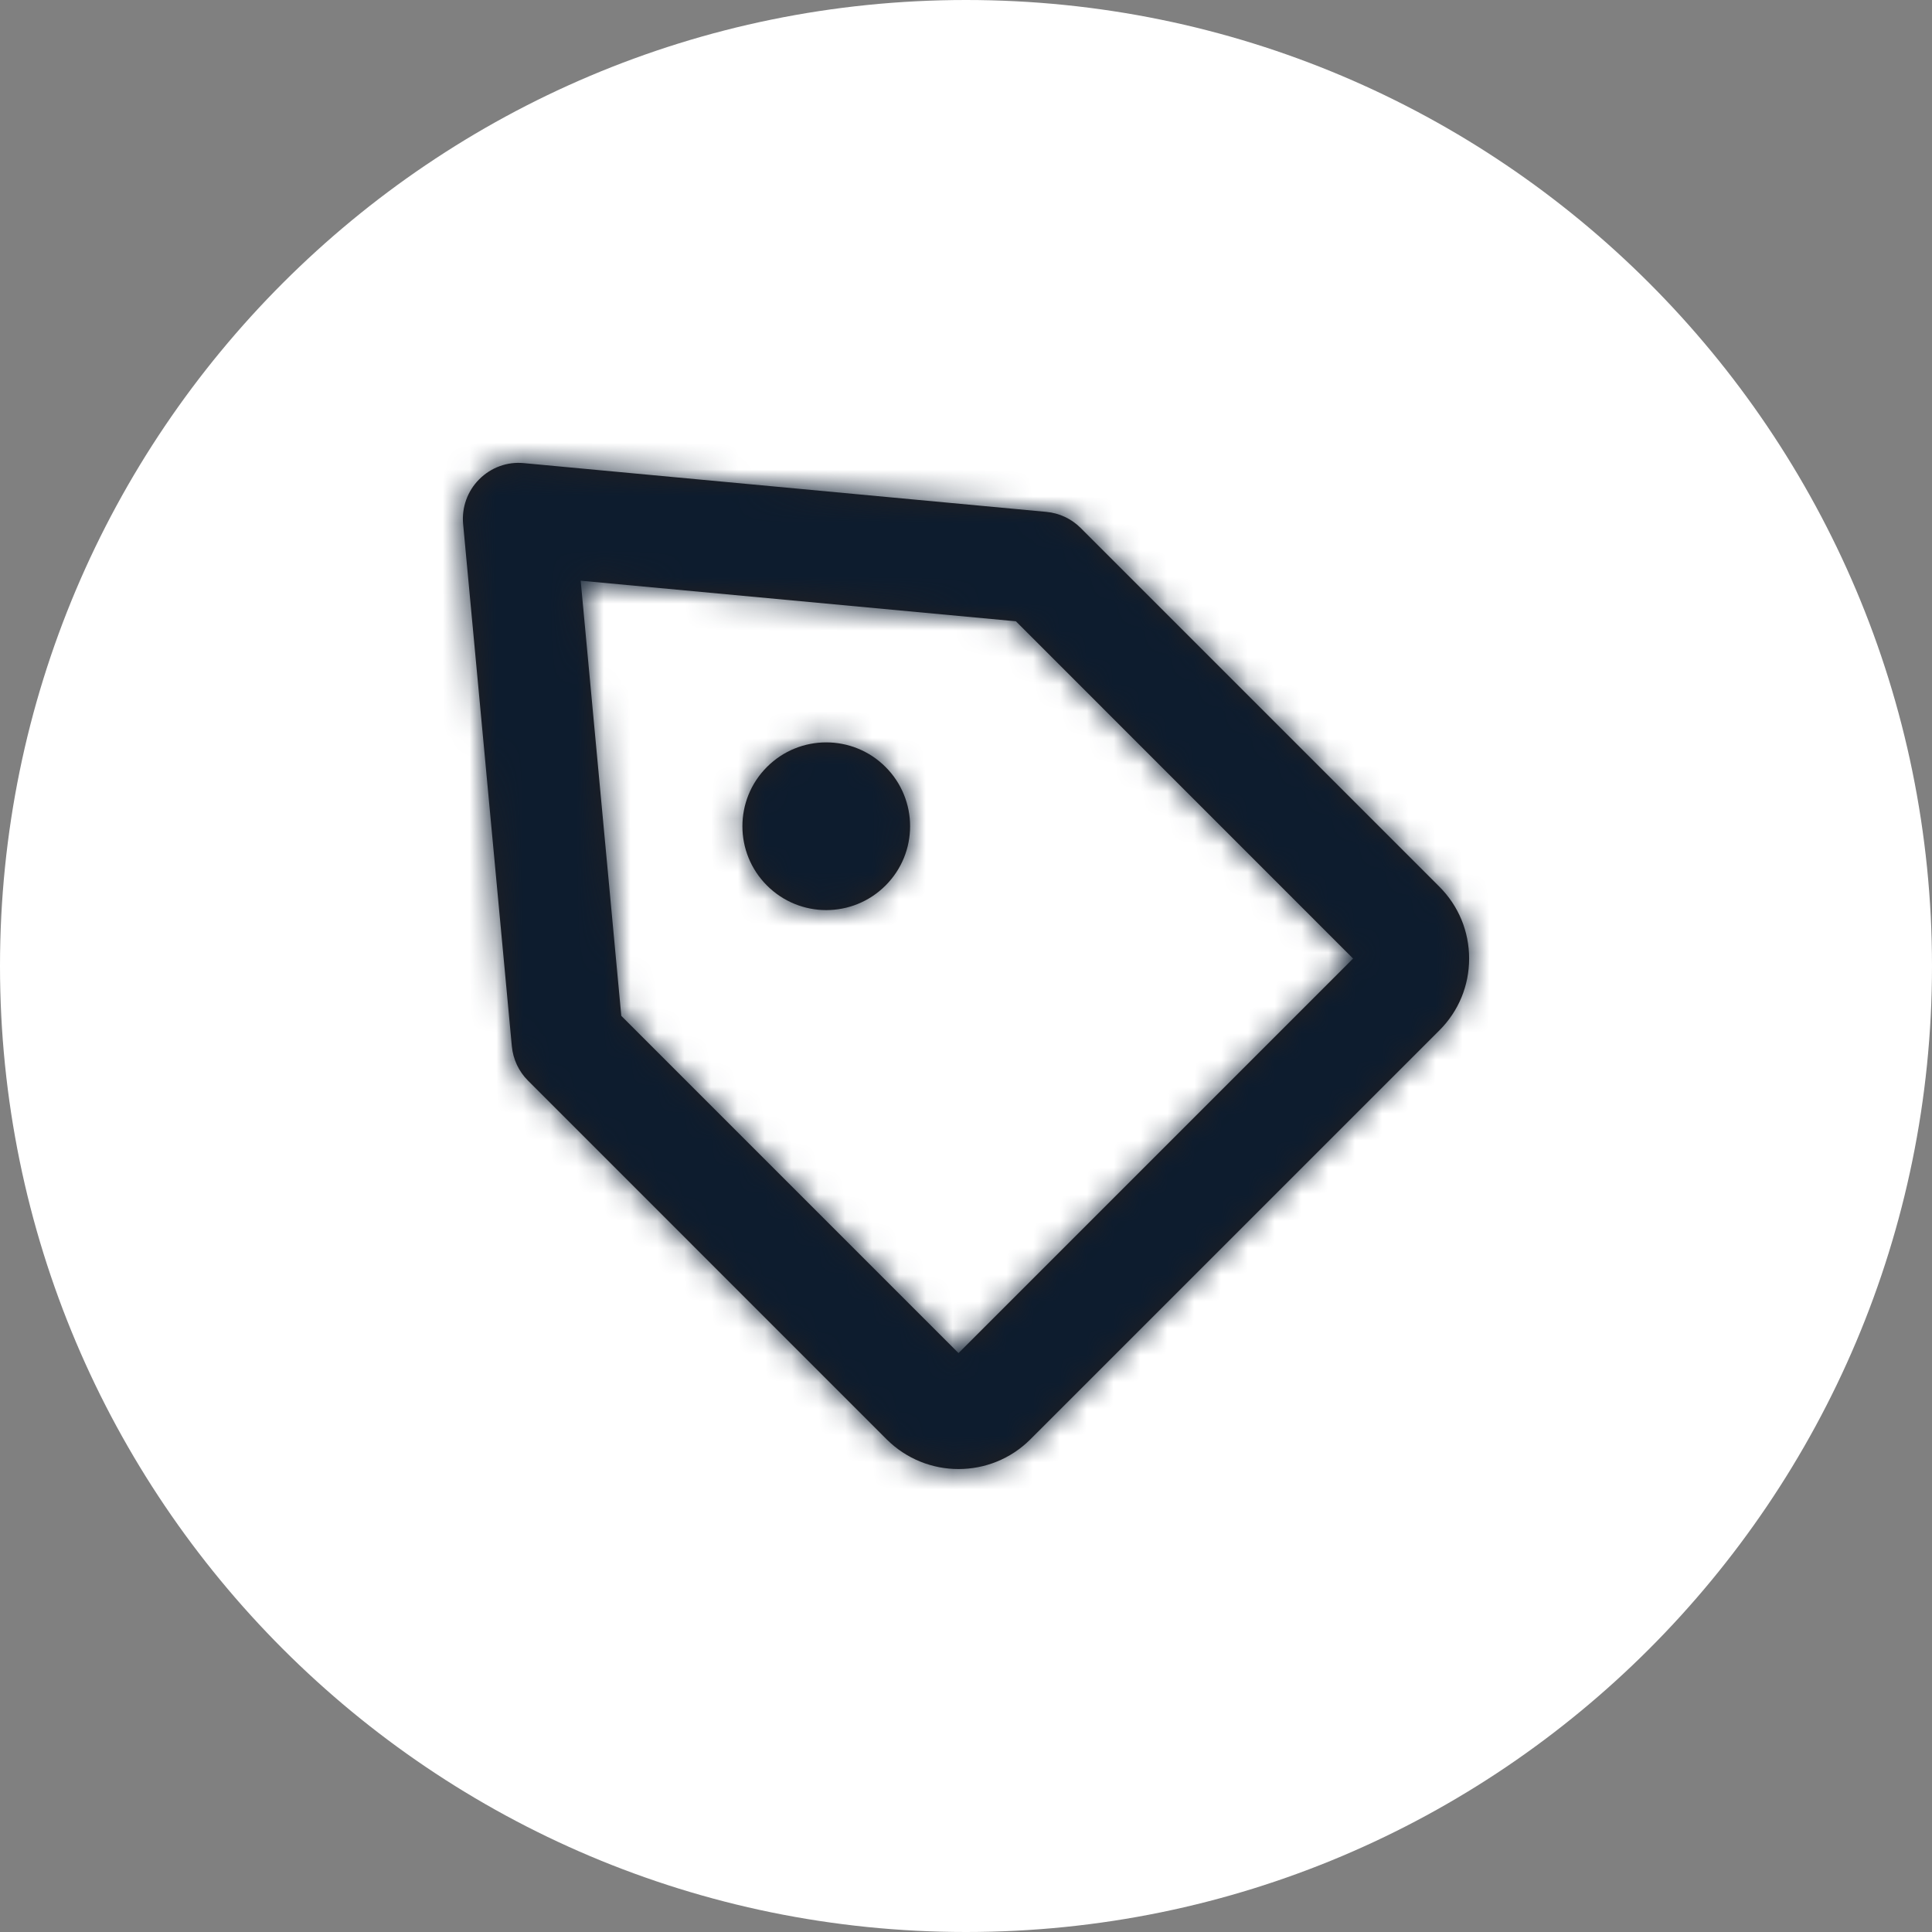 <svg width="72" height="72" viewBox="0 0 72 72" fill="none" xmlns="http://www.w3.org/2000/svg">
<rect x="0" y="0" width="72" height="72" fill="#808080" stroke="none"/>
<path d="M0 36C0 16.118 16.118 0 36 0C55.882 0 72 16.118 72 36C72 55.882 55.882 72 36 72C16.118 72 0 55.882 0 36Z" fill="white"/>
<path fill-rule="evenodd" clip-rule="evenodd" d="M33.001 28.582C34.222 29.801 34.222 31.782 33.001 33.001C31.781 34.222 29.803 34.222 28.583 33.001C27.362 31.782 27.362 29.801 28.583 28.582C29.803 27.361 31.781 27.361 33.001 28.582M23.154 37.858L35.721 50.426L50.425 35.722L37.859 23.153L21.64 21.641L23.154 37.858ZM35.721 54.747C34.752 54.747 33.786 54.378 33.046 53.643L19.677 40.272C19.334 39.931 19.121 39.476 19.075 38.993L17.259 19.526C17.202 18.91 17.421 18.299 17.861 17.86C18.3 17.42 18.909 17.197 19.527 17.26L38.994 19.076C39.477 19.12 39.929 19.332 40.273 19.676L53.642 33.045C54.357 33.76 54.75 34.71 54.75 35.722C54.75 36.735 54.357 37.685 53.642 38.399L38.398 53.641C37.661 54.378 36.692 54.747 35.721 54.747V54.747Z" fill="#231F20"/>
<mask id="mask0_1018_5471" style="mask-type:luminance" maskUnits="userSpaceOnUse" x="17" y="17" width="38" height="38">
<path fill-rule="evenodd" clip-rule="evenodd" d="M33.001 28.582C34.222 29.801 34.222 31.782 33.001 33.001C31.781 34.222 29.803 34.222 28.583 33.001C27.362 31.782 27.362 29.801 28.583 28.582C29.803 27.361 31.781 27.361 33.001 28.582M23.154 37.858L35.721 50.426L50.425 35.722L37.859 23.153L21.64 21.641L23.154 37.858ZM35.721 54.747C34.752 54.747 33.786 54.378 33.046 53.643L19.677 40.272C19.334 39.931 19.121 39.476 19.075 38.993L17.259 19.526C17.202 18.91 17.421 18.299 17.861 17.86C18.3 17.42 18.909 17.197 19.527 17.26L38.994 19.076C39.477 19.12 39.929 19.332 40.273 19.676L53.642 33.045C54.357 33.76 54.75 34.71 54.75 35.722C54.75 36.735 54.357 37.685 53.642 38.399L38.398 53.641C37.661 54.378 36.692 54.747 35.721 54.747V54.747Z" fill="white"/>
</mask>
<g mask="url(#mask0_1018_5471)">
<rect x="11" y="11" width="50" height="50" fill="#0D1C2E"/>
</g>
</svg>
